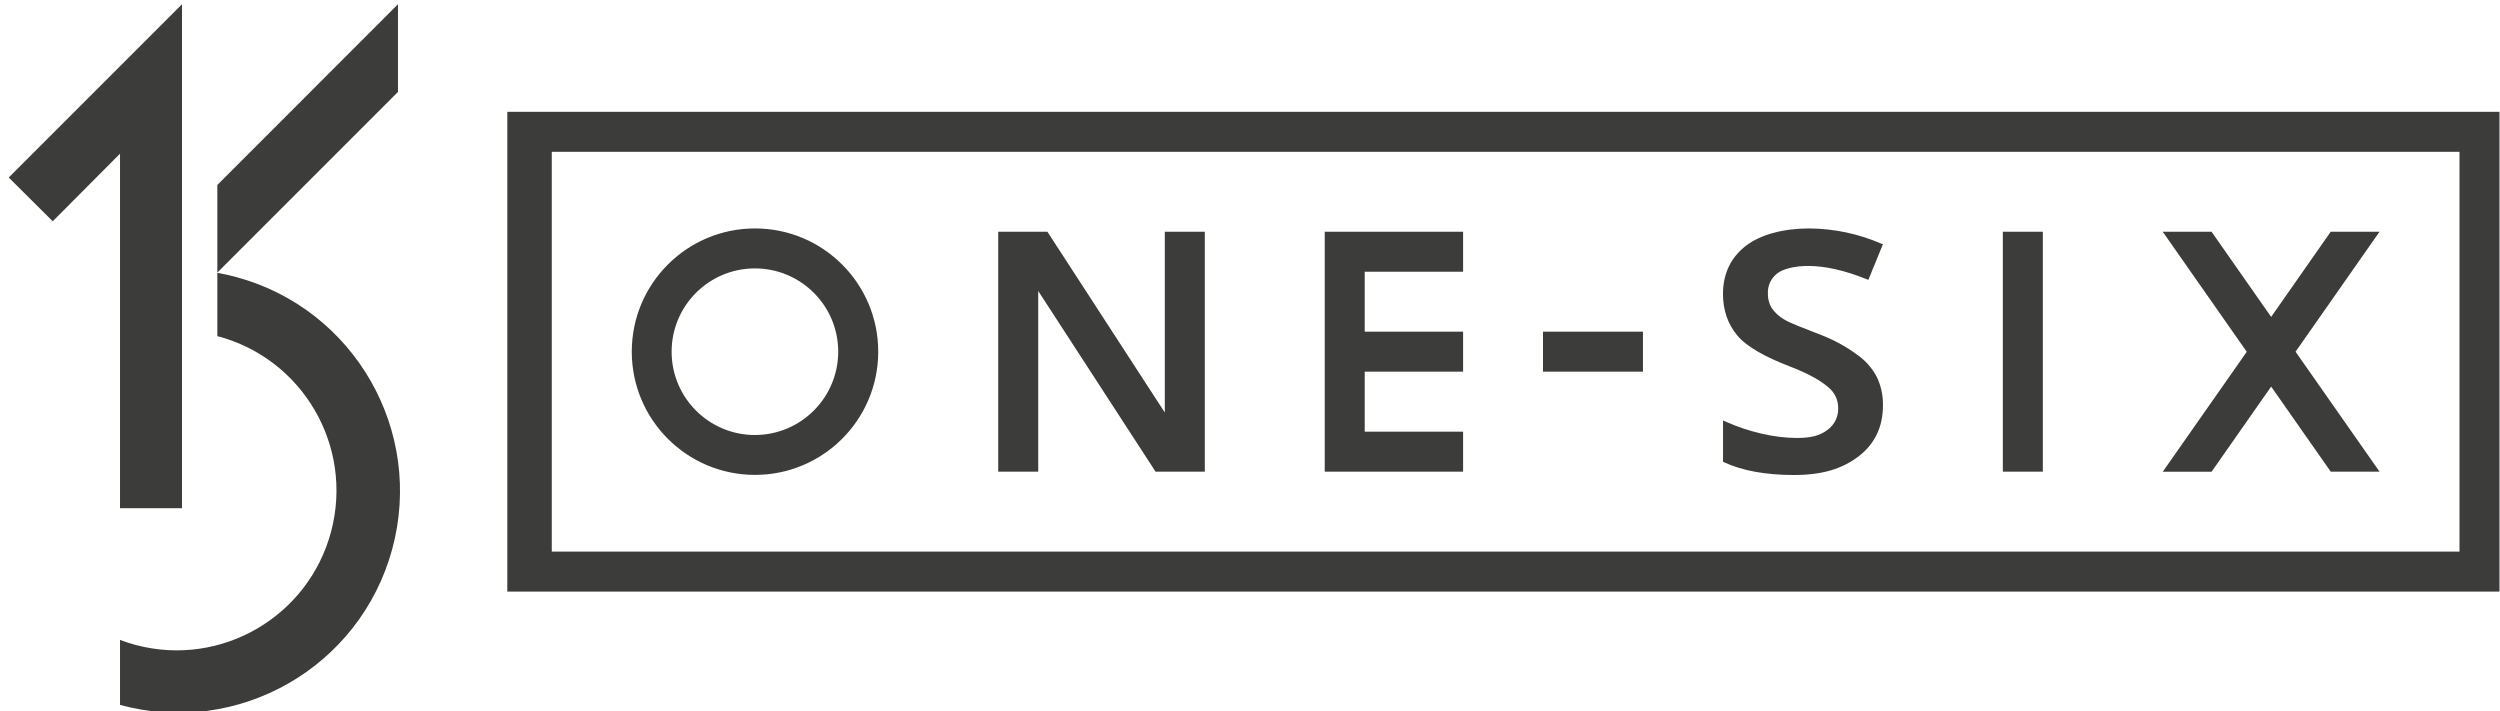 <?xml version="1.0" encoding="UTF-8"?> <svg xmlns="http://www.w3.org/2000/svg" id="Layer_1" width="1562.176" height="444.564" viewBox="0 0 1562.176 444.564"><defs><style>.cls-1{fill:#3c3c3b;}</style></defs><path class="cls-1" d="M317.008,69.873V369.673H1561.856V69.873H317.008ZM1536.866,344.683H344.786V94.863H1536.866v249.82Z"></path><path class="cls-1" d="M1251.506,294.723h25V144.823h-25v149.9Zm-141.07-123.79c3.92-3.15,11.66-4.75,19.44-4.75,10.54,0,22.72,2.74,36.2,8.14l1.4,.56,9.09-22.22-1.29-.54c-14.145-6.093-29.369-9.283-44.77-9.38-15.7,0-30.22,3.66-39.59,10.88s-14.28,17.41-14.28,30.07c0,10.08,3,18.83,9,26s17.94,13.55,32.21,19.06c13.43,5.14,20.48,9.62,24.69,13.31,3.912,3.172,6.153,7.964,6.08,13,.18,5.312-2.289,10.367-6.59,13.49-4.46,3.4-9.69,5.12-19.3,5.12-7.343-.08-14.655-.975-21.8-2.67-7.61-1.729-15.035-4.19-22.17-7.35l-2.09-.94v25.83l.82,.39c11.3,5.23,26,7.88,43.54,7.88,17.74,0,30-3.86,40.12-11.47s15.45-18.42,15.45-31.9c.144-6.193-1.175-12.333-3.85-17.92-2.86-5.446-6.973-10.135-12-13.68-7.165-5.31-15.029-9.604-23.37-12.76-9.94-3.91-18.7-7.09-22.47-9.44-3.143-1.791-5.84-4.27-7.89-7.25-1.617-2.75-2.425-5.901-2.33-9.09-.191-4.809,1.95-9.416,5.75-12.37Zm-282.65,123.79h86.46v-25h-61.48v-37.46h61.48v-25h-61.48v-37.45h61.48v-25h-86.46v149.91Zm136.39-62.46h62.46v-25h-62.46v25Zm522.7-87.44h-30.5l-37.2,53.2-37.23-53.2h-30.5l52.48,75-52.48,74.95h30.5l37.23-53.22,37.23,53.17h30.5l-52.48-74.95,52.45-74.95Zm-759.03,112.94l-73.34-112.94h-30.75v149.9h25v-112.9l73.31,112.9h30.78V144.823h-25v112.94Zm-256.07-115.02c-42.526,0-77,34.474-77,77s34.474,77,77,77,77-34.474,77-77-34.474-77-77-77Zm0,129.08c-28.746,.028-52.072-23.254-52.1-52-.028-28.746,23.254-52.072,52-52.1,28.746-.028,52.072,23.254,52.1,52,0,.017,0,.033,0,.05-.033,28.713-23.287,51.989-52,52.05Z"></path><path class="cls-1" d="M74.995,317.561h38.73V2.654h0L5.458,110.921l27.487,27.354,42.05-42.249v221.534Zm60.817-201.97v54.731L248.681,57.452V2.654l-112.87,112.936Zm0,54.797v39.637c53.312,14.022,85.162,68.607,71.14,121.918-14.022,53.312-68.607,85.162-121.918,71.14-3.4-.894-6.751-1.968-10.038-3.216v40.611c73.813,20.107,149.95-23.43,170.057-97.242,20.107-73.813-23.43-149.95-97.242-170.057-3.957-1.078-7.961-1.98-11.998-2.703v-.088Z"></path></svg> 